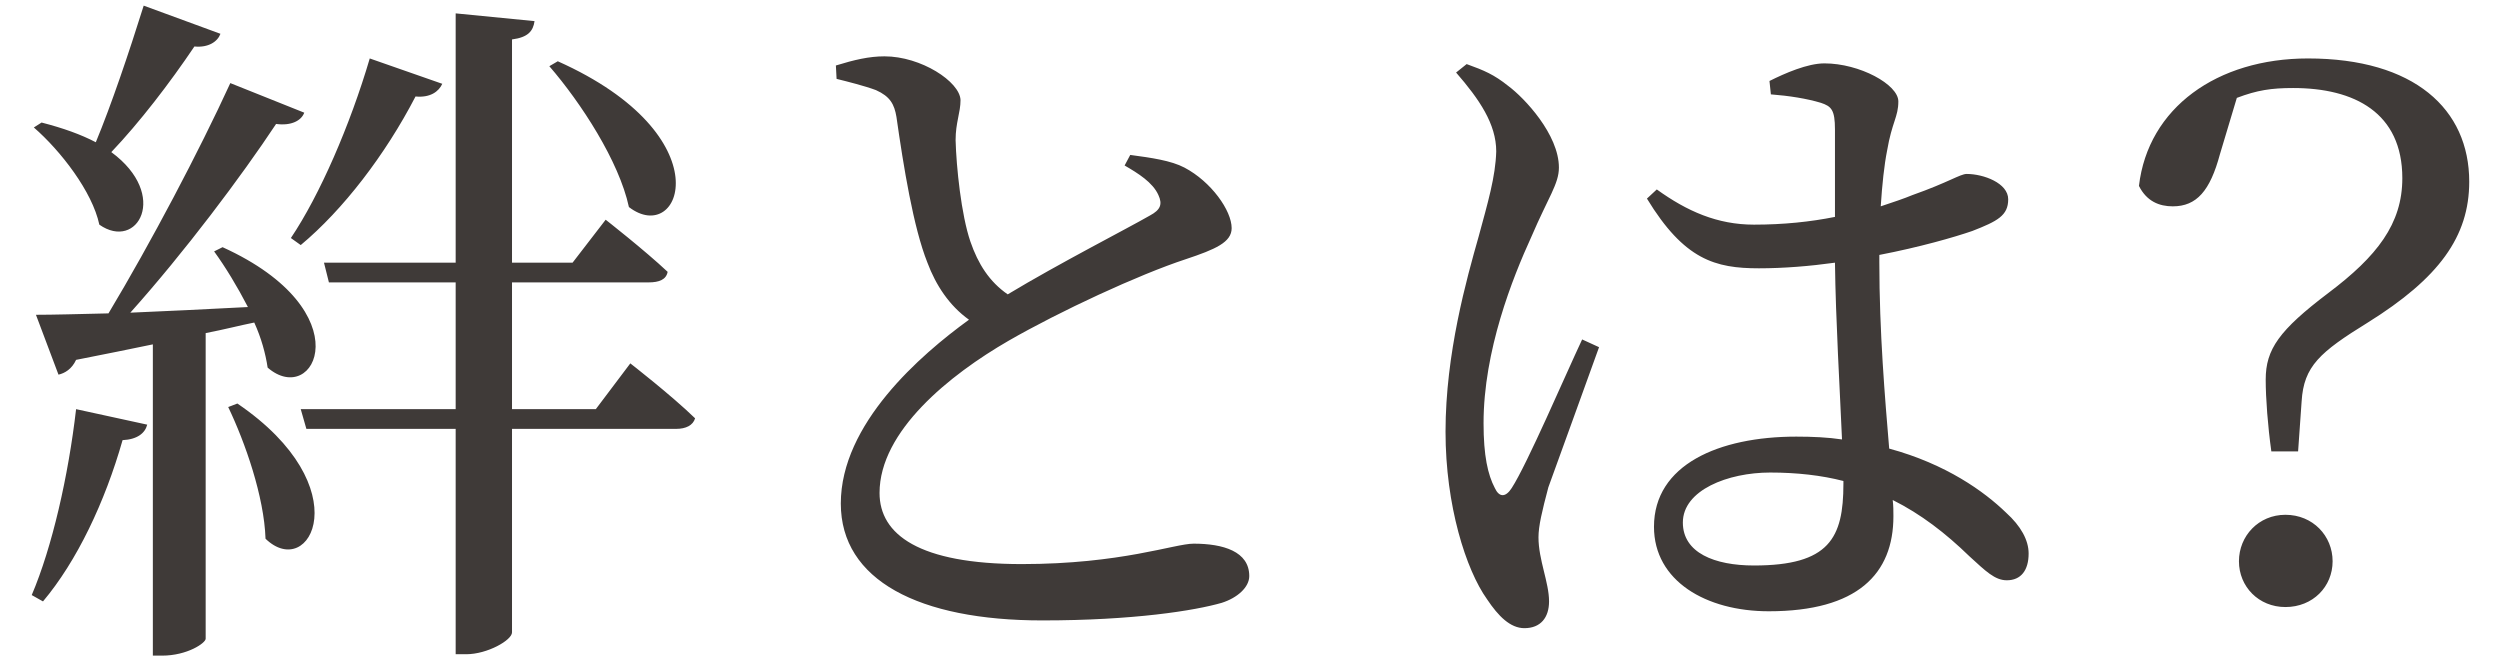 <svg width="71" height="19" viewBox="0 0 71 19" fill="none" xmlns="http://www.w3.org/2000/svg">
<path d="M15.601 1.88L15.841 1.74C20.581 3.86 19.341 7.02 17.861 5.88C17.581 4.58 16.501 2.92 15.601 1.88ZM8.541 6.96L8.261 6.76C9.081 5.54 9.941 3.56 10.501 1.66L12.561 2.38C12.461 2.6 12.221 2.78 11.801 2.74C10.941 4.4 9.741 5.96 8.541 6.96ZM4.081 0.16L6.261 0.96C6.181 1.18 5.921 1.36 5.521 1.32C4.821 2.36 3.961 3.48 3.161 4.32C4.821 5.54 3.901 7.14 2.821 6.38C2.621 5.44 1.721 4.28 0.961 3.62L1.181 3.48C1.801 3.64 2.301 3.82 2.721 4.04C3.161 2.98 3.661 1.5 4.081 0.16ZM1.221 17.08L0.901 16.9C1.481 15.54 1.941 13.52 2.161 11.62L4.181 12.06C4.121 12.3 3.901 12.48 3.481 12.5C2.981 14.26 2.181 15.94 1.221 17.08ZM6.081 7.14L6.321 7.02C10.321 8.84 8.941 11.6 7.601 10.44C7.541 10.04 7.421 9.6 7.221 9.16C6.821 9.24 6.361 9.36 5.841 9.46V18.14C5.841 18.26 5.321 18.62 4.601 18.62H4.341V9.78C3.681 9.92 2.961 10.06 2.161 10.22C2.041 10.48 1.841 10.6 1.661 10.64L1.021 8.94C1.501 8.94 2.221 8.92 3.081 8.9C4.281 6.9 5.661 4.28 6.541 2.36L8.641 3.2C8.561 3.42 8.281 3.58 7.841 3.52C6.861 5 5.241 7.16 3.701 8.88C4.701 8.84 5.861 8.78 7.041 8.72C6.741 8.14 6.401 7.58 6.081 7.14ZM6.481 11.56L6.741 11.46C10.241 13.84 8.801 16.52 7.541 15.3C7.501 14.1 6.961 12.56 6.481 11.56ZM16.921 11.62L17.901 10.32C17.901 10.32 19.061 11.22 19.741 11.88C19.681 12.08 19.481 12.18 19.201 12.18H14.541V17.96C14.541 18.18 13.841 18.58 13.241 18.58H12.941V12.18H8.701L8.541 11.62H12.941V8.02H9.341L9.201 7.46H12.941V0.38L15.181 0.6C15.141 0.88 15.001 1.06 14.541 1.12V7.46H16.261L17.201 6.24C17.201 6.24 18.301 7.1 18.961 7.72C18.921 7.94 18.721 8.02 18.421 8.02H14.541V11.62H16.921ZM31.939 4.7L32.099 4.4C32.699 4.48 33.259 4.56 33.639 4.76C34.399 5.16 34.979 5.98 34.979 6.48C34.979 6.88 34.519 7.08 33.679 7.36C32.339 7.8 30.099 8.84 28.639 9.68C26.979 10.64 24.979 12.24 24.979 14C24.979 15.18 26.099 16.02 29.019 16.02C31.839 16.02 33.359 15.44 33.899 15.44C34.739 15.44 35.479 15.66 35.479 16.36C35.479 16.68 35.139 16.98 34.699 17.12C33.939 17.34 32.199 17.62 29.599 17.62C26.099 17.62 23.879 16.48 23.879 14.3C23.879 12.04 26.139 10.08 27.519 9.08C26.959 8.68 26.579 8.1 26.339 7.46C25.939 6.46 25.659 4.72 25.459 3.32C25.399 2.96 25.279 2.74 24.879 2.56C24.559 2.44 24.079 2.32 23.759 2.24L23.739 1.86C24.259 1.7 24.679 1.6 25.119 1.6C26.159 1.6 27.259 2.32 27.279 2.84C27.279 3.2 27.139 3.48 27.139 3.98C27.159 4.74 27.299 6.1 27.559 6.86C27.779 7.5 28.099 8 28.619 8.36C30.079 7.48 31.999 6.5 32.659 6.12C32.959 5.96 33.019 5.8 32.899 5.54C32.739 5.18 32.319 4.92 31.939 4.7ZM44.933 9.64L45.413 9.86C45.033 10.92 44.233 13.12 43.973 13.84C43.793 14.52 43.693 14.94 43.693 15.26C43.693 15.9 43.993 16.54 43.993 17.08C43.993 17.54 43.753 17.84 43.293 17.84C42.893 17.84 42.553 17.5 42.233 17.02C41.633 16.18 41.053 14.36 41.053 12.26C41.053 10.04 41.653 7.92 41.993 6.72C42.253 5.76 42.473 5.02 42.493 4.3C42.493 3.52 42.013 2.82 41.353 2.06L41.653 1.82C42.153 2 42.433 2.12 42.833 2.44C43.293 2.78 44.273 3.82 44.273 4.76C44.273 5.22 43.973 5.6 43.493 6.72C42.953 7.9 42.133 9.96 42.133 12.02C42.133 12.94 42.253 13.48 42.453 13.86C42.573 14.12 42.753 14.14 42.933 13.86C43.373 13.18 44.453 10.66 44.933 9.64ZM52.353 13.74V13.66C51.733 13.5 51.033 13.42 50.273 13.42C49.073 13.42 47.793 13.92 47.793 14.84C47.793 15.7 48.693 16.06 49.813 16.06C51.953 16.06 52.353 15.28 52.353 13.74ZM53.373 7.24V7.44C53.373 9.44 53.533 11.3 53.653 12.74C55.273 13.18 56.353 13.96 56.973 14.56C57.393 14.94 57.613 15.34 57.613 15.72C57.613 16.2 57.393 16.48 56.993 16.48C56.653 16.48 56.393 16.22 55.933 15.8C55.253 15.14 54.553 14.6 53.753 14.2C53.773 14.36 53.773 14.52 53.773 14.66C53.773 16.3 52.753 17.36 50.233 17.36C48.453 17.36 46.973 16.5 46.973 14.96C46.973 13.2 48.813 12.4 51.013 12.4C51.473 12.4 51.913 12.42 52.313 12.48C52.253 11.08 52.133 9.08 52.113 7.46C51.393 7.56 50.653 7.62 49.953 7.62C48.713 7.62 47.833 7.38 46.773 5.64L47.053 5.38C47.913 6 48.773 6.38 49.813 6.38C50.653 6.38 51.413 6.3 52.113 6.16C52.113 5.2 52.113 4.16 52.113 3.68C52.113 3.12 52.013 3.02 51.713 2.92C51.313 2.8 50.813 2.72 50.293 2.68L50.253 2.3C50.693 2.08 51.333 1.8 51.813 1.8C52.813 1.8 53.913 2.4 53.913 2.88C53.913 3.32 53.733 3.46 53.593 4.28C53.513 4.68 53.453 5.24 53.413 5.86C53.773 5.74 54.073 5.64 54.313 5.54C55.333 5.18 55.673 4.94 55.853 4.94C56.333 4.94 57.033 5.2 57.033 5.66C57.033 6.12 56.733 6.28 56.013 6.56C55.493 6.74 54.513 7.02 53.373 7.24ZM64.906 14.62C65.686 14.62 66.246 15.22 66.246 15.94C66.246 16.66 65.686 17.24 64.906 17.24C64.146 17.24 63.586 16.66 63.586 15.94C63.586 15.22 64.146 14.62 64.906 14.62ZM63.526 2.78L63.046 4.38C62.766 5.42 62.386 5.86 61.706 5.86C61.326 5.86 60.966 5.72 60.746 5.28C61.006 3.06 62.966 1.66 65.546 1.66C68.566 1.66 70.126 3.1 70.126 5.16C70.126 6.72 69.266 7.9 67.246 9.16C65.886 10 65.426 10.4 65.366 11.4L65.266 12.82H64.506C64.406 12.1 64.346 11.32 64.346 10.78C64.346 9.92 64.726 9.38 66.126 8.32C67.506 7.28 68.226 6.36 68.226 5.06C68.226 3.2 66.866 2.5 65.126 2.5C64.506 2.5 64.106 2.56 63.526 2.78Z" fill="#3F3A38"/>
</svg>

